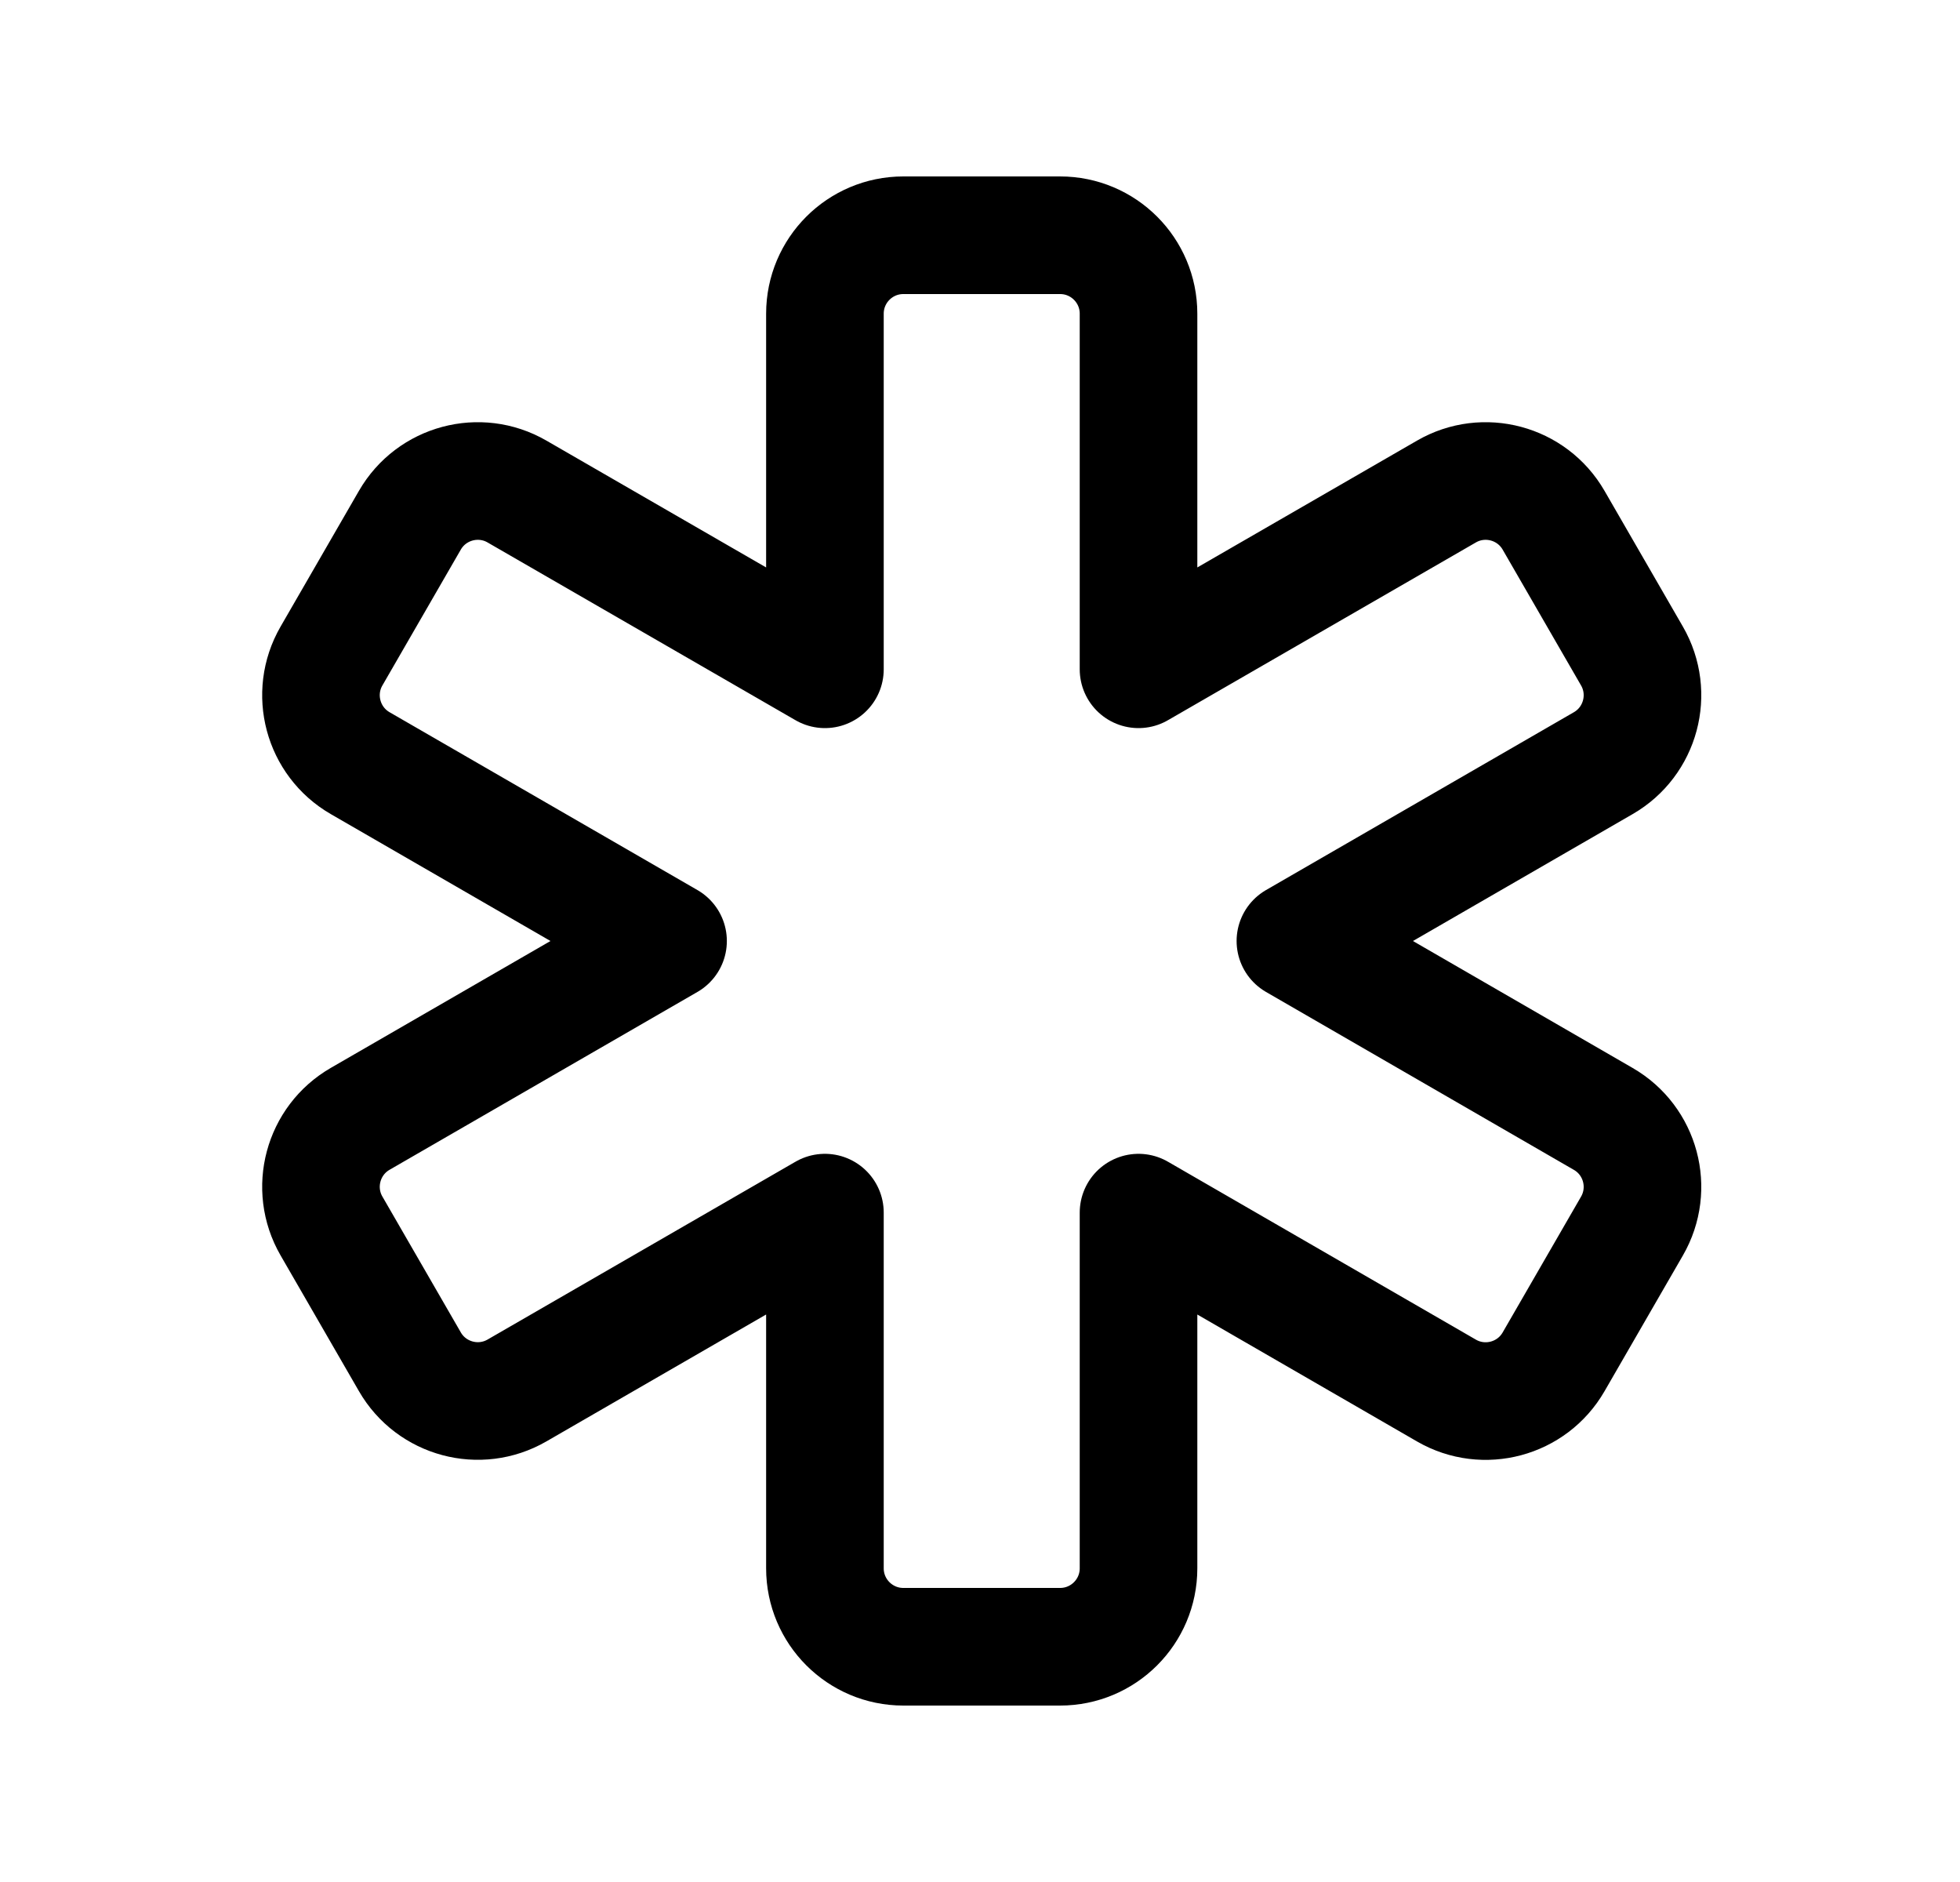 <svg width="25" height="24" viewBox="0 0 25 24" fill="none" xmlns="http://www.w3.org/2000/svg">
<g id="Group 5172272">
<path id="Path" fill-rule="evenodd" clip-rule="evenodd" d="M13.522 3C14.074 3 14.522 3.448 14.522 4V8.535L18.45 6.268C18.928 5.992 19.54 6.156 19.816 6.634L20.816 8.366C21.092 8.844 20.928 9.456 20.45 9.732L16.523 12L20.45 14.269C20.928 14.545 21.092 15.157 20.816 15.635L19.816 17.367C19.54 17.845 18.928 18.009 18.45 17.733L14.522 15.464V20C14.522 20.552 14.074 21 13.522 21H11.522C10.97 21 10.522 20.552 10.522 20V15.464L6.594 17.732C6.116 18.008 5.504 17.844 5.228 17.366L4.228 15.634C3.952 15.156 4.116 14.544 4.594 14.268L8.521 12L4.594 9.732C4.116 9.456 3.952 8.844 4.228 8.366L5.228 6.634C5.504 6.156 6.116 5.992 6.594 6.268L10.522 8.535V4C10.522 3.448 10.97 3 11.522 3H13.522Z" stroke="black" stroke-width="1.5" stroke-linecap="round" stroke-linejoin="round"/>
</g>
</svg>
